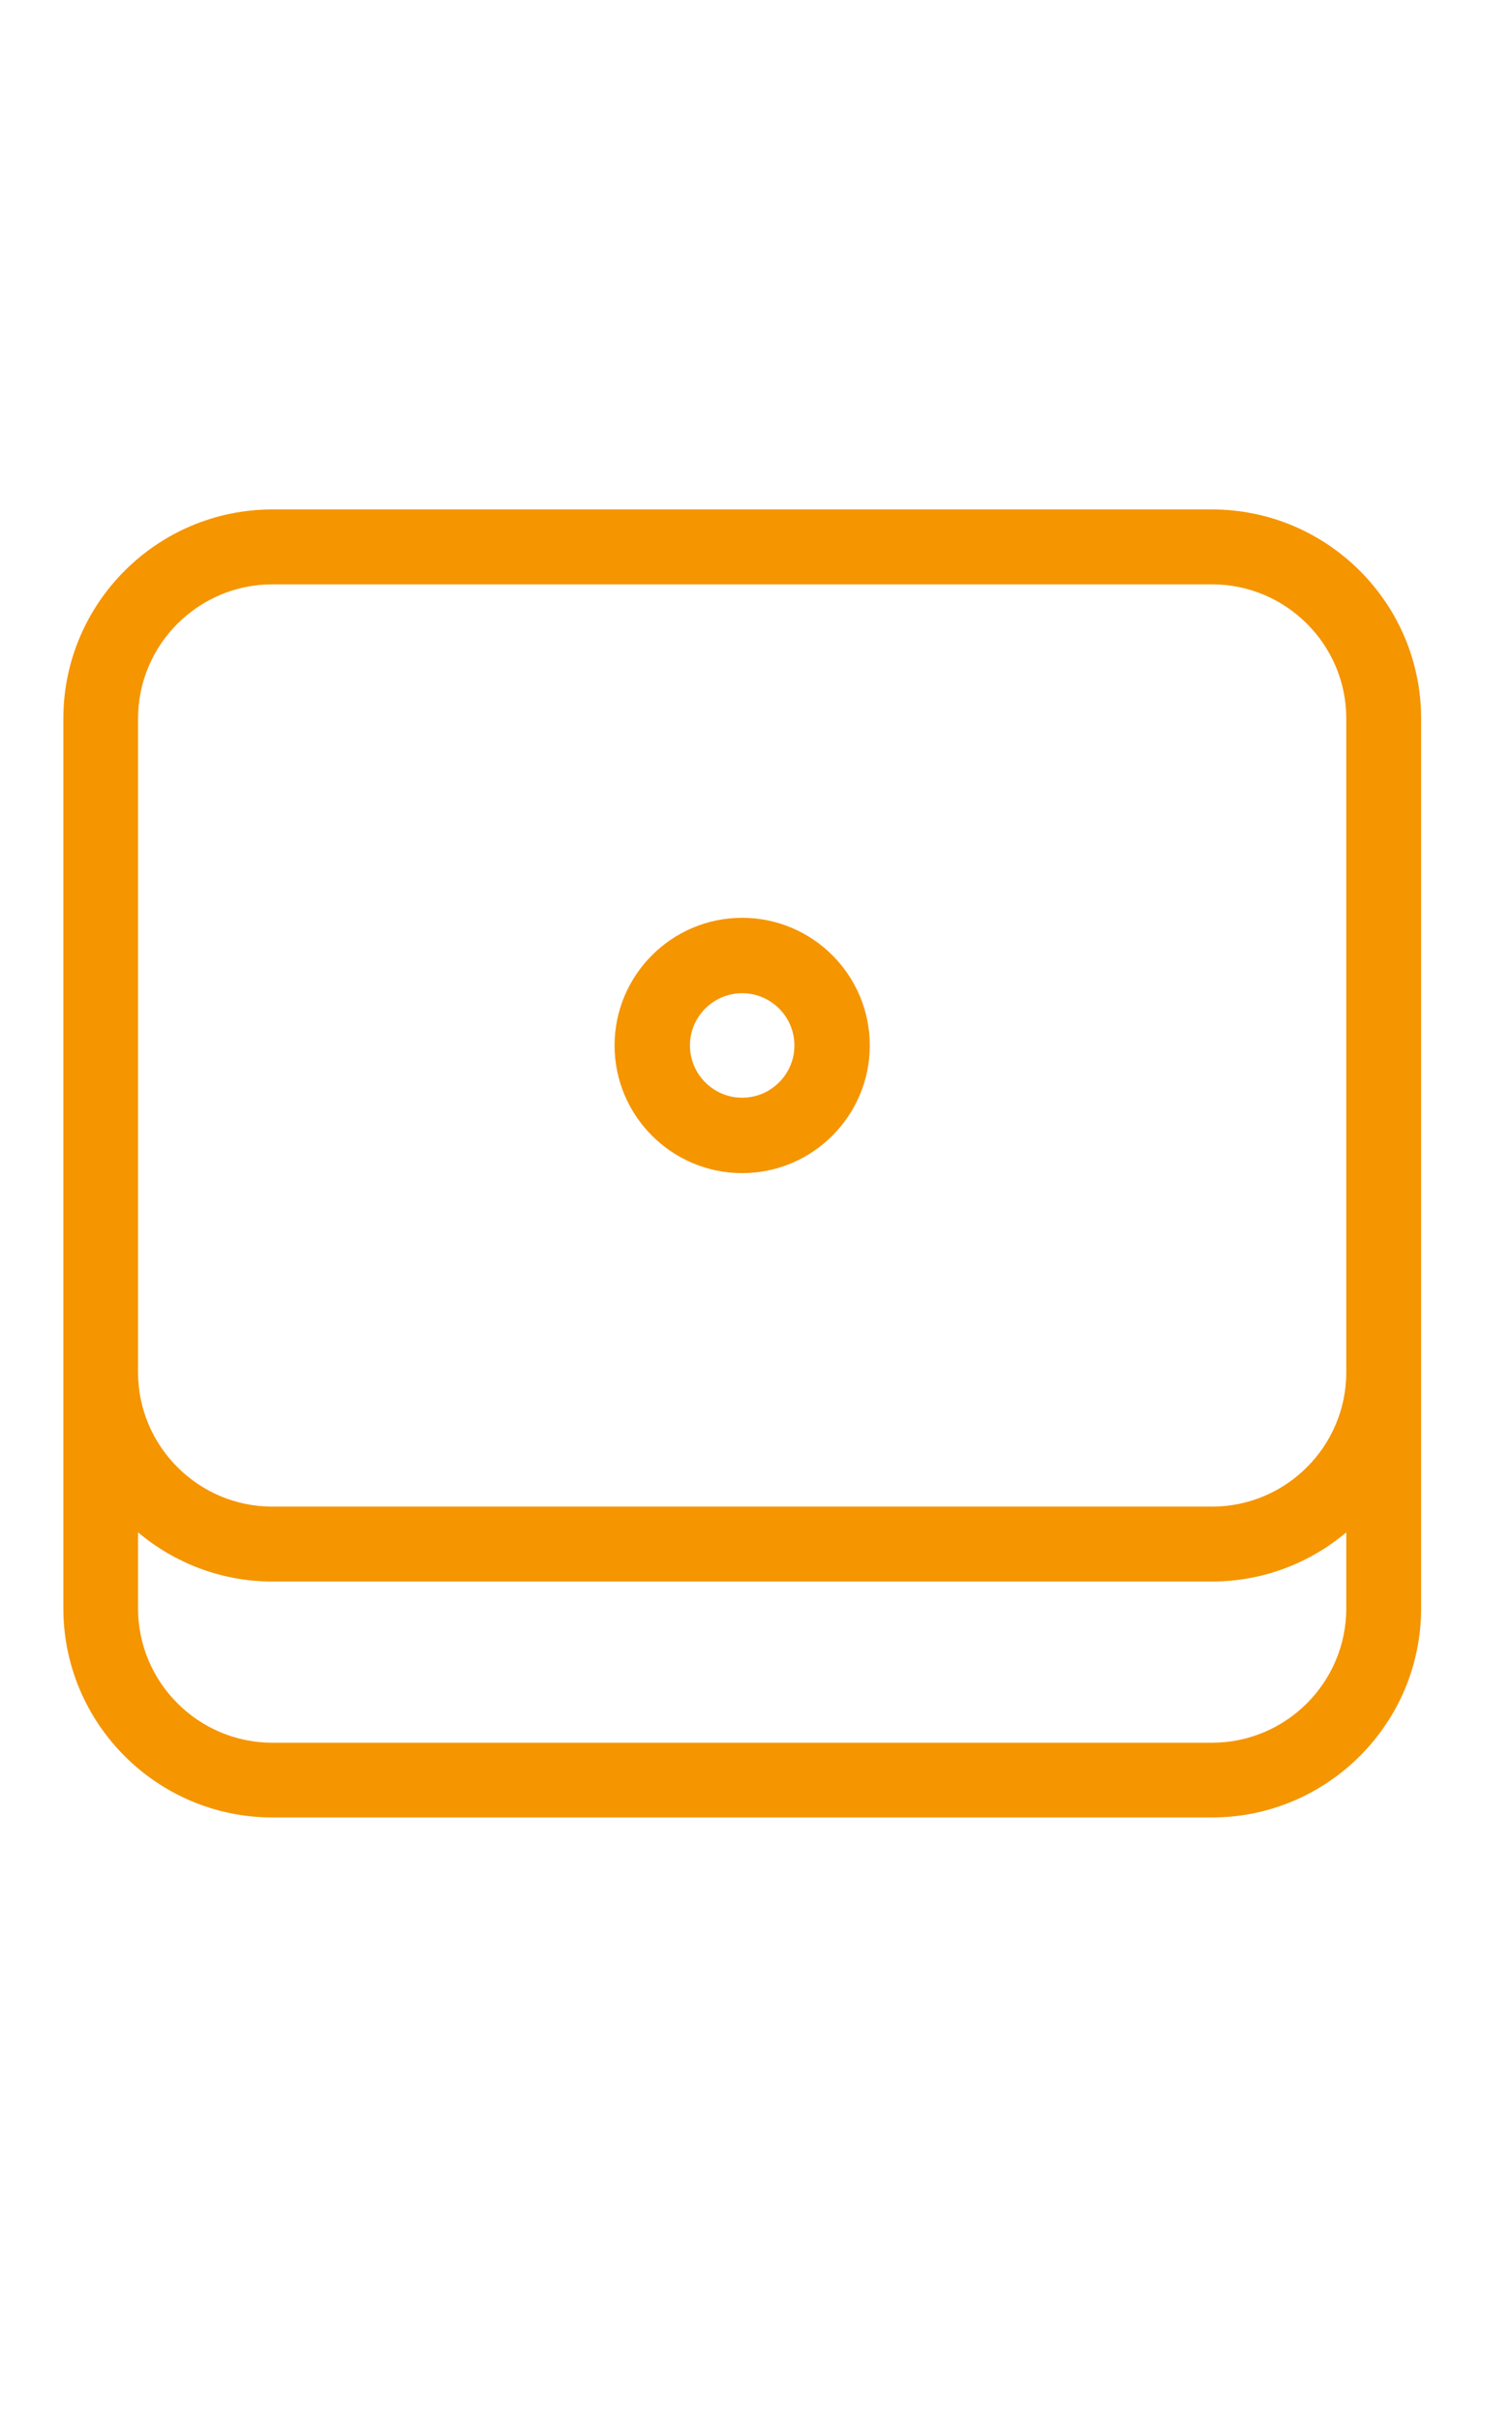 <?xml version="1.0" encoding="UTF-8"?>
<!DOCTYPE svg PUBLIC "-//W3C//DTD SVG 1.1//EN" "http://www.w3.org/Graphics/SVG/1.1/DTD/svg11.dtd">
<!-- Creator: CorelDRAW 2020 (64-Bit) -->
<svg xmlns="http://www.w3.org/2000/svg" xml:space="preserve" width="5mm" height="8mm" version="1.1" style="shape-rendering:geometricPrecision; text-rendering:geometricPrecision; image-rendering:optimizeQuality; fill-rule:evenodd; clip-rule:evenodd"
viewBox="0 0 500 800"
 xmlns:xlink="http://www.w3.org/1999/xlink"
 xmlns:xodm="http://www.corel.com/coreldraw/odm/2003">
 <defs>
  <style type="text/css">
   <![CDATA[
    .fil0 {fill:#F59500;fill-rule:nonzero}
   ]]>
  </style>
 </defs>
 <g id="Слой_x0020_1">
  <path class="fil0" d="M245.43 362.88c-9.52,0 -17.27,-7.75 -17.27,-17.27 0,-9.52 7.75,-17.27 17.27,-17.27 9.52,0 17.27,7.75 17.27,17.27 0,9.52 -7.75,17.27 -17.27,17.27zm0 -59.47c-23.26,0 -42.2,18.93 -42.2,42.2 0,23.26 18.94,42.2 42.2,42.2 23.26,0 42.2,-18.94 42.2,-42.2 0,-23.27 -18.94,-42.2 -42.2,-42.2z"/>
  <path class="fil0" d="M445.2 453.63c0,24.52 -19.92,44.43 -44.44,44.43l-310.68 0c-24.46,0 -44.43,-19.91 -44.43,-44.43l0 -216.09c0,-24.46 19.97,-44.37 44.43,-44.37l310.68 0c24.52,0 44.44,19.91 44.44,44.37l0 216.09zm0 78.05c0,24.52 -19.92,44.43 -44.44,44.43l-310.68 0c-24.46,0 -44.43,-19.91 -44.43,-44.43l0 -25.11c12.05,10.1 27.53,16.25 44.43,16.25l310.68 0c16.9,0 32.44,-6.15 44.44,-16.25l0 25.11zm-44.44 -363.27l-310.68 0c-38.11,0 -69.13,31.02 -69.13,69.13l0 294.14c0,38.11 31.02,69.13 69.13,69.13l310.68 0c38.17,0 69.19,-31.02 69.19,-69.13l0 -294.14c0,-38.11 -31.02,-69.13 -69.19,-69.13z"/>
 </g>
</svg>
